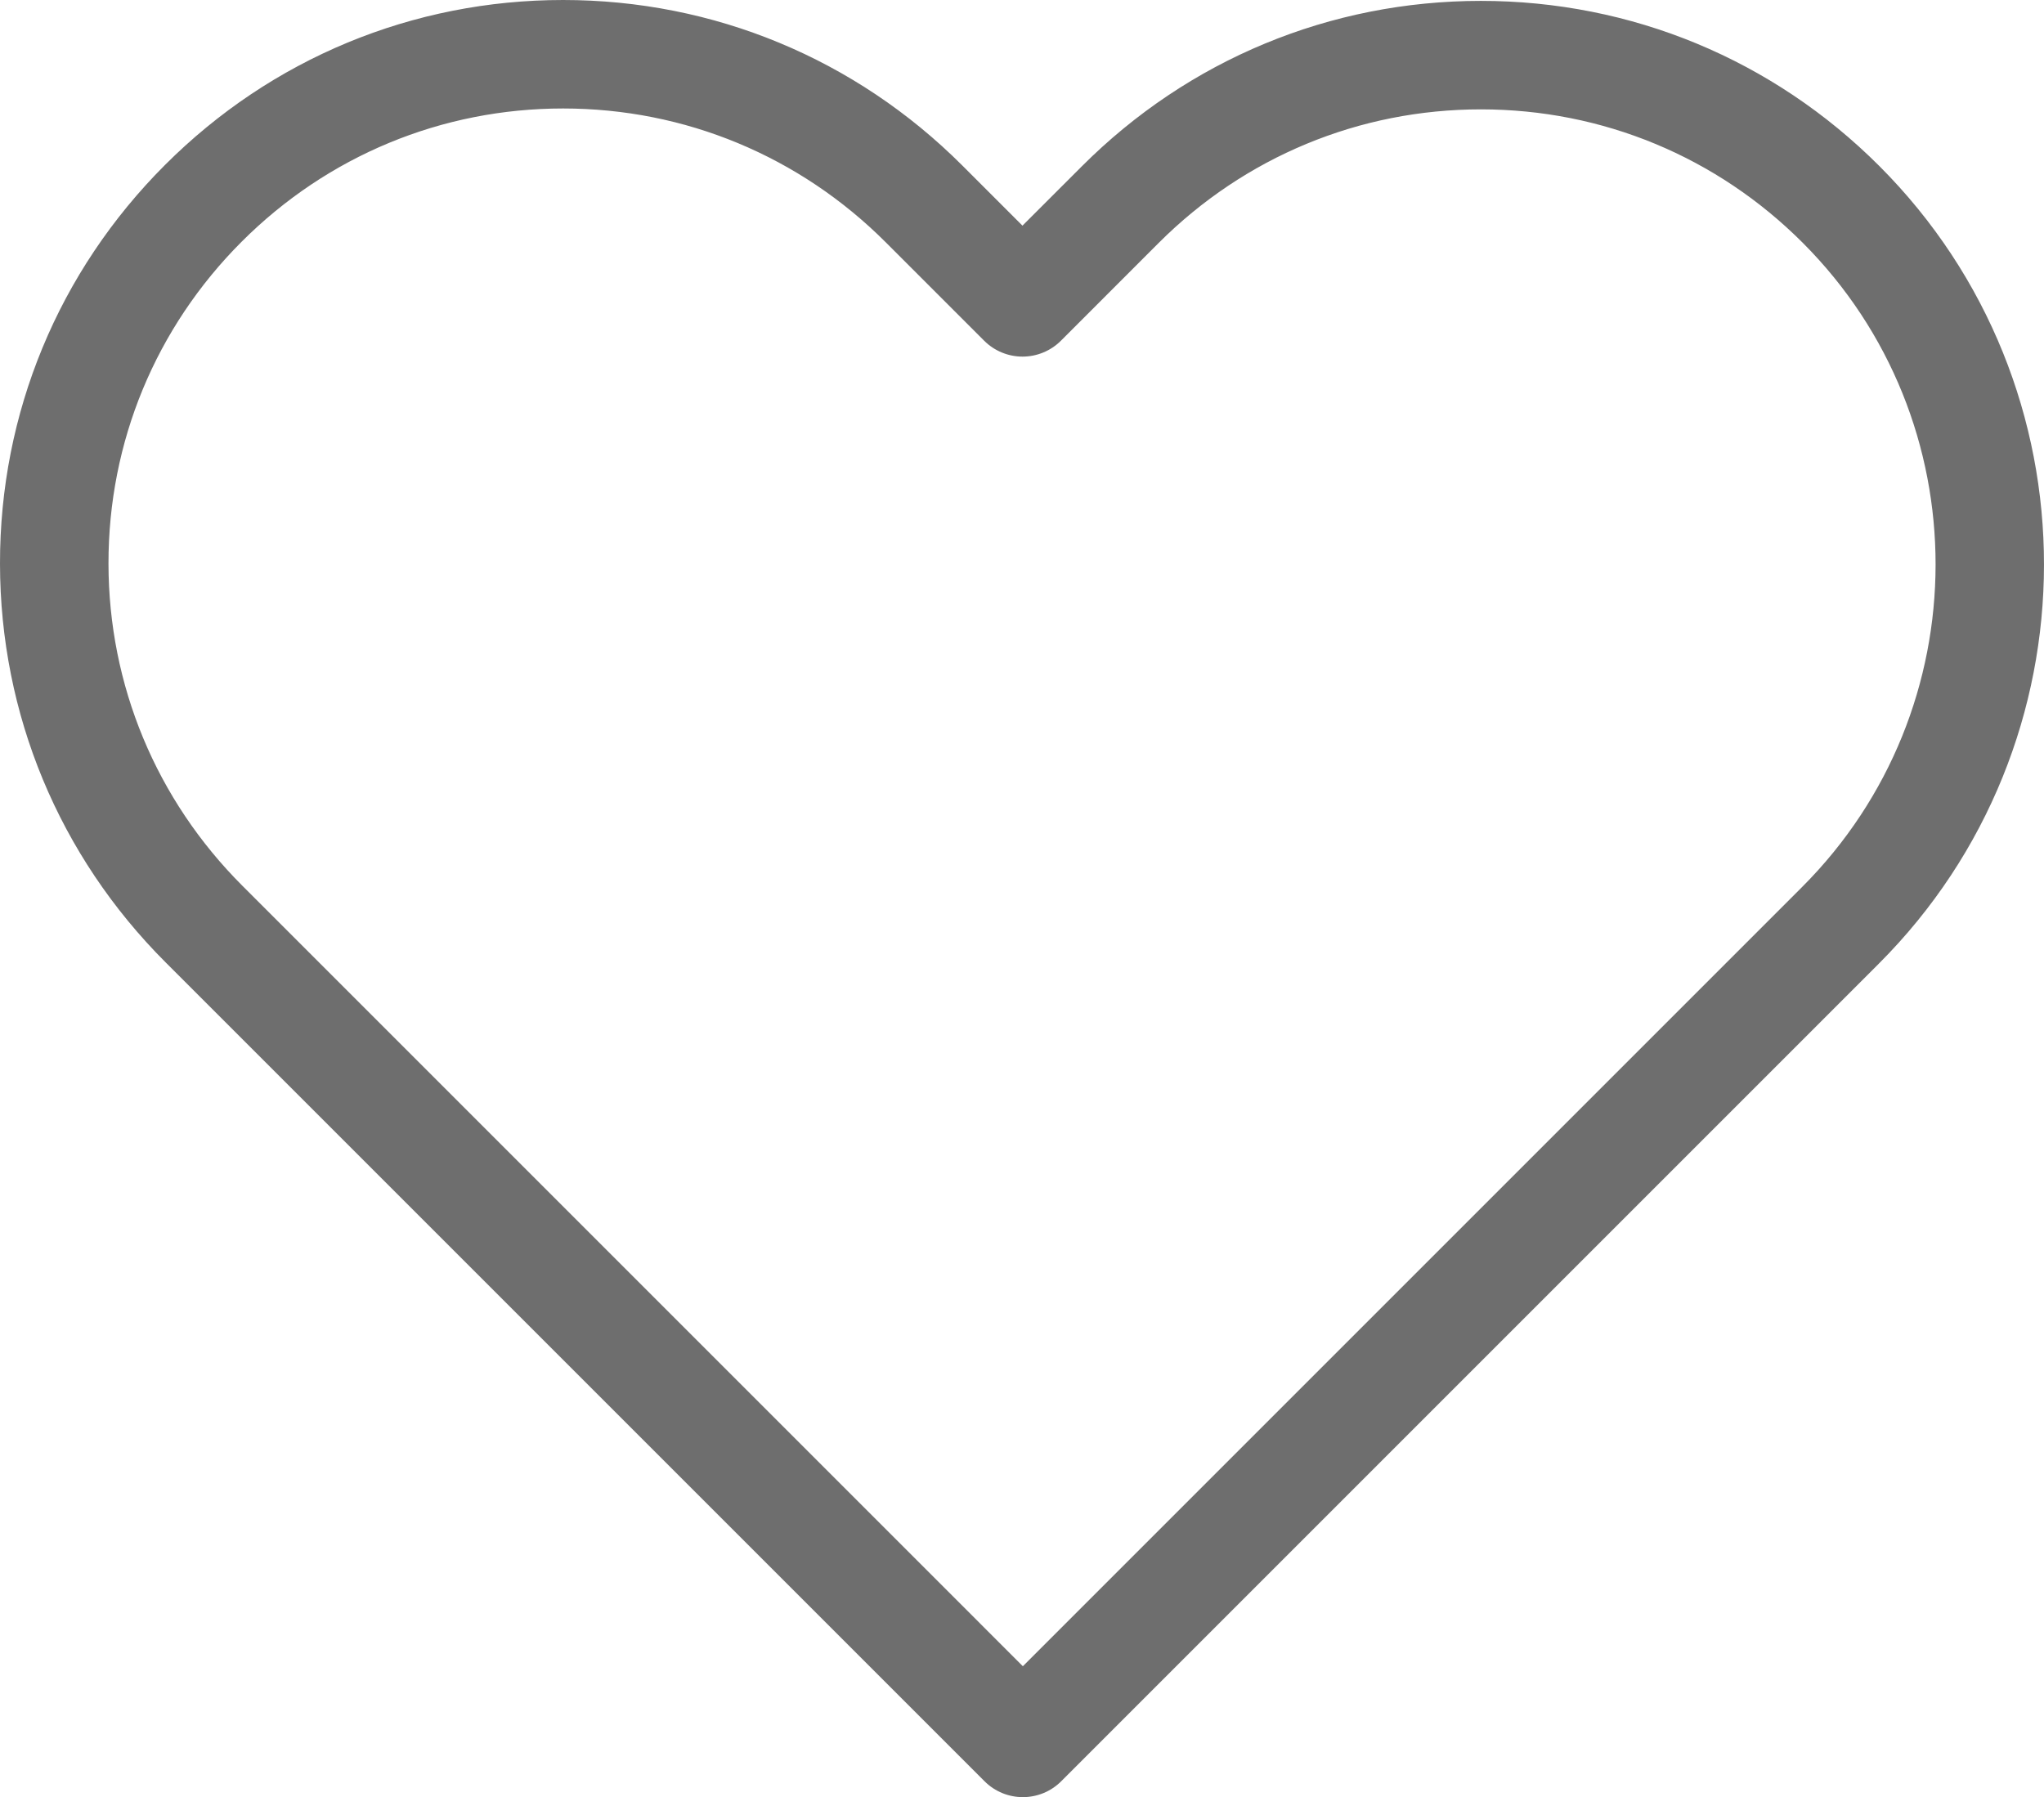 <?xml version="1.0" encoding="UTF-8" standalone="no"?>
<!-- Generator: Adobe Illustrator 15.0.2, SVG Export Plug-In . SVG Version: 6.00 Build 0)  -->

<svg
   xmlns:dc="http://purl.org/dc/elements/1.1/"
   xmlns:cc="http://creativecommons.org/ns#"
   xmlns:rdf="http://www.w3.org/1999/02/22-rdf-syntax-ns#"
   xmlns:svg="http://www.w3.org/2000/svg"
   xmlns="http://www.w3.org/2000/svg"
   xmlns:xlink="http://www.w3.org/1999/xlink"
   version="1.1"
   id="Layer_1"
   x="0px"
   y="0px"
   width="73.748px"
   height="64.844px"
   viewBox="0 0 73.748 64.844"
   enable-background="new 0 0 73.748 64.844"
   xml:space="preserve"
>
   <path
      style="fill:#6e6e6e"
      d="M67.806,5.99c-3.842-3.842-8.947-5.958-14.376-5.958c-5.435,0-10.548,2.12-14.397,5.969   l-2.142,2.141l-2.167-2.167C30.871,2.122,25.754,0,20.316,0C14.892,0,9.79,2.114,5.952,5.953C2.107,9.798-0.007,14.908,0,20.341   c0.006,5.429,2.128,10.537,5.975,14.383l29.547,29.547c0.382,0.382,0.883,0.573,1.383,0.573s1.002-0.191,1.384-0.573l29.497-29.498   C75.727,26.832,75.736,13.92,67.806,5.99 M65.019,32.006L36.905,60.121L8.742,31.957c-3.109-3.109-4.823-7.236-4.828-11.621   C3.909,15.95,5.616,11.824,8.72,8.72c3.099-3.099,7.218-4.806,11.597-4.806c4.393,0,8.527,1.715,11.641,4.829l3.551,3.551   c0.367,0.367,0.865,0.573,1.384,0.573c0.52,0,1.018-0.206,1.385-0.573l3.524-3.525c3.11-3.11,7.24-4.823,11.63-4.823   c4.384,0,8.507,1.709,11.609,4.812C71.443,15.161,71.434,25.59,65.019,32.006"
      id="path1"
   />
</svg>
